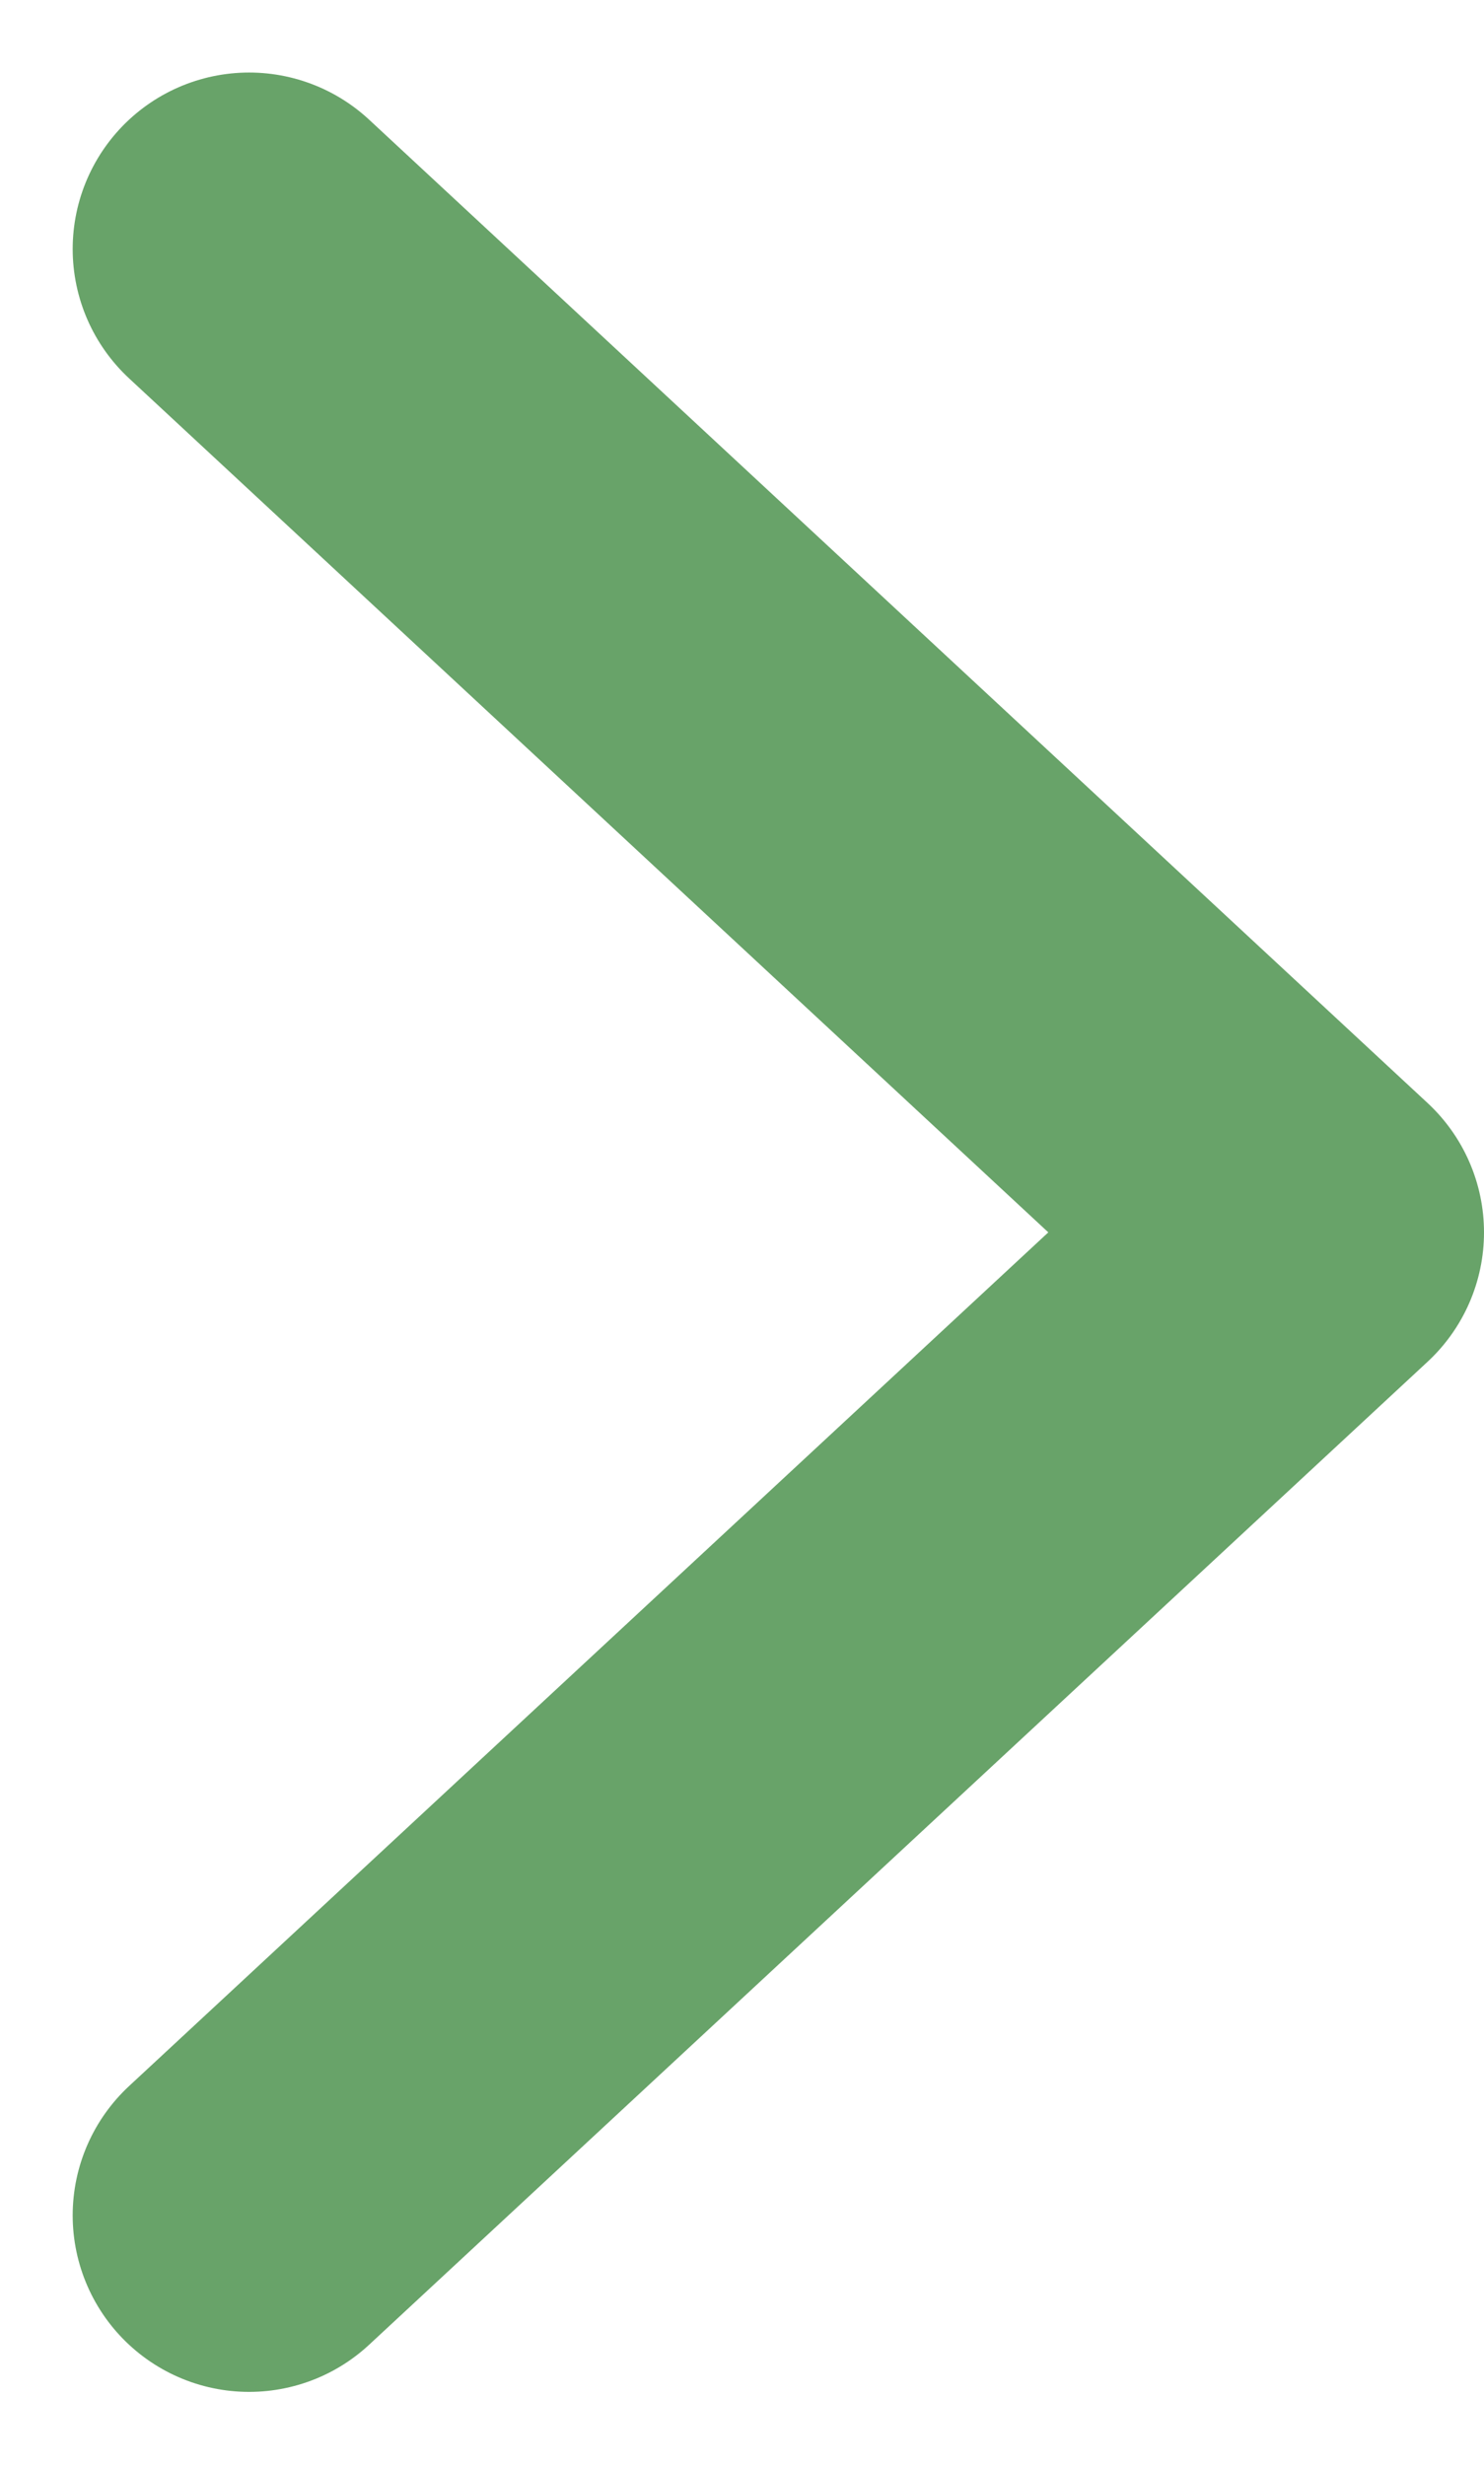 <svg xmlns="http://www.w3.org/2000/svg" width="8.412" height="13.967" viewBox="0 0 8.412 13.967">
  <path id="패스_40410" data-name="패스 40410" d="M-17337.5-21314l-6,5.57,6,5.572" transform="translate(-17336.088 -21301.447) rotate(180)" fill="none" stroke="#68a369" stroke-linecap="round" stroke-linejoin="round" stroke-width="2"/>
</svg>
